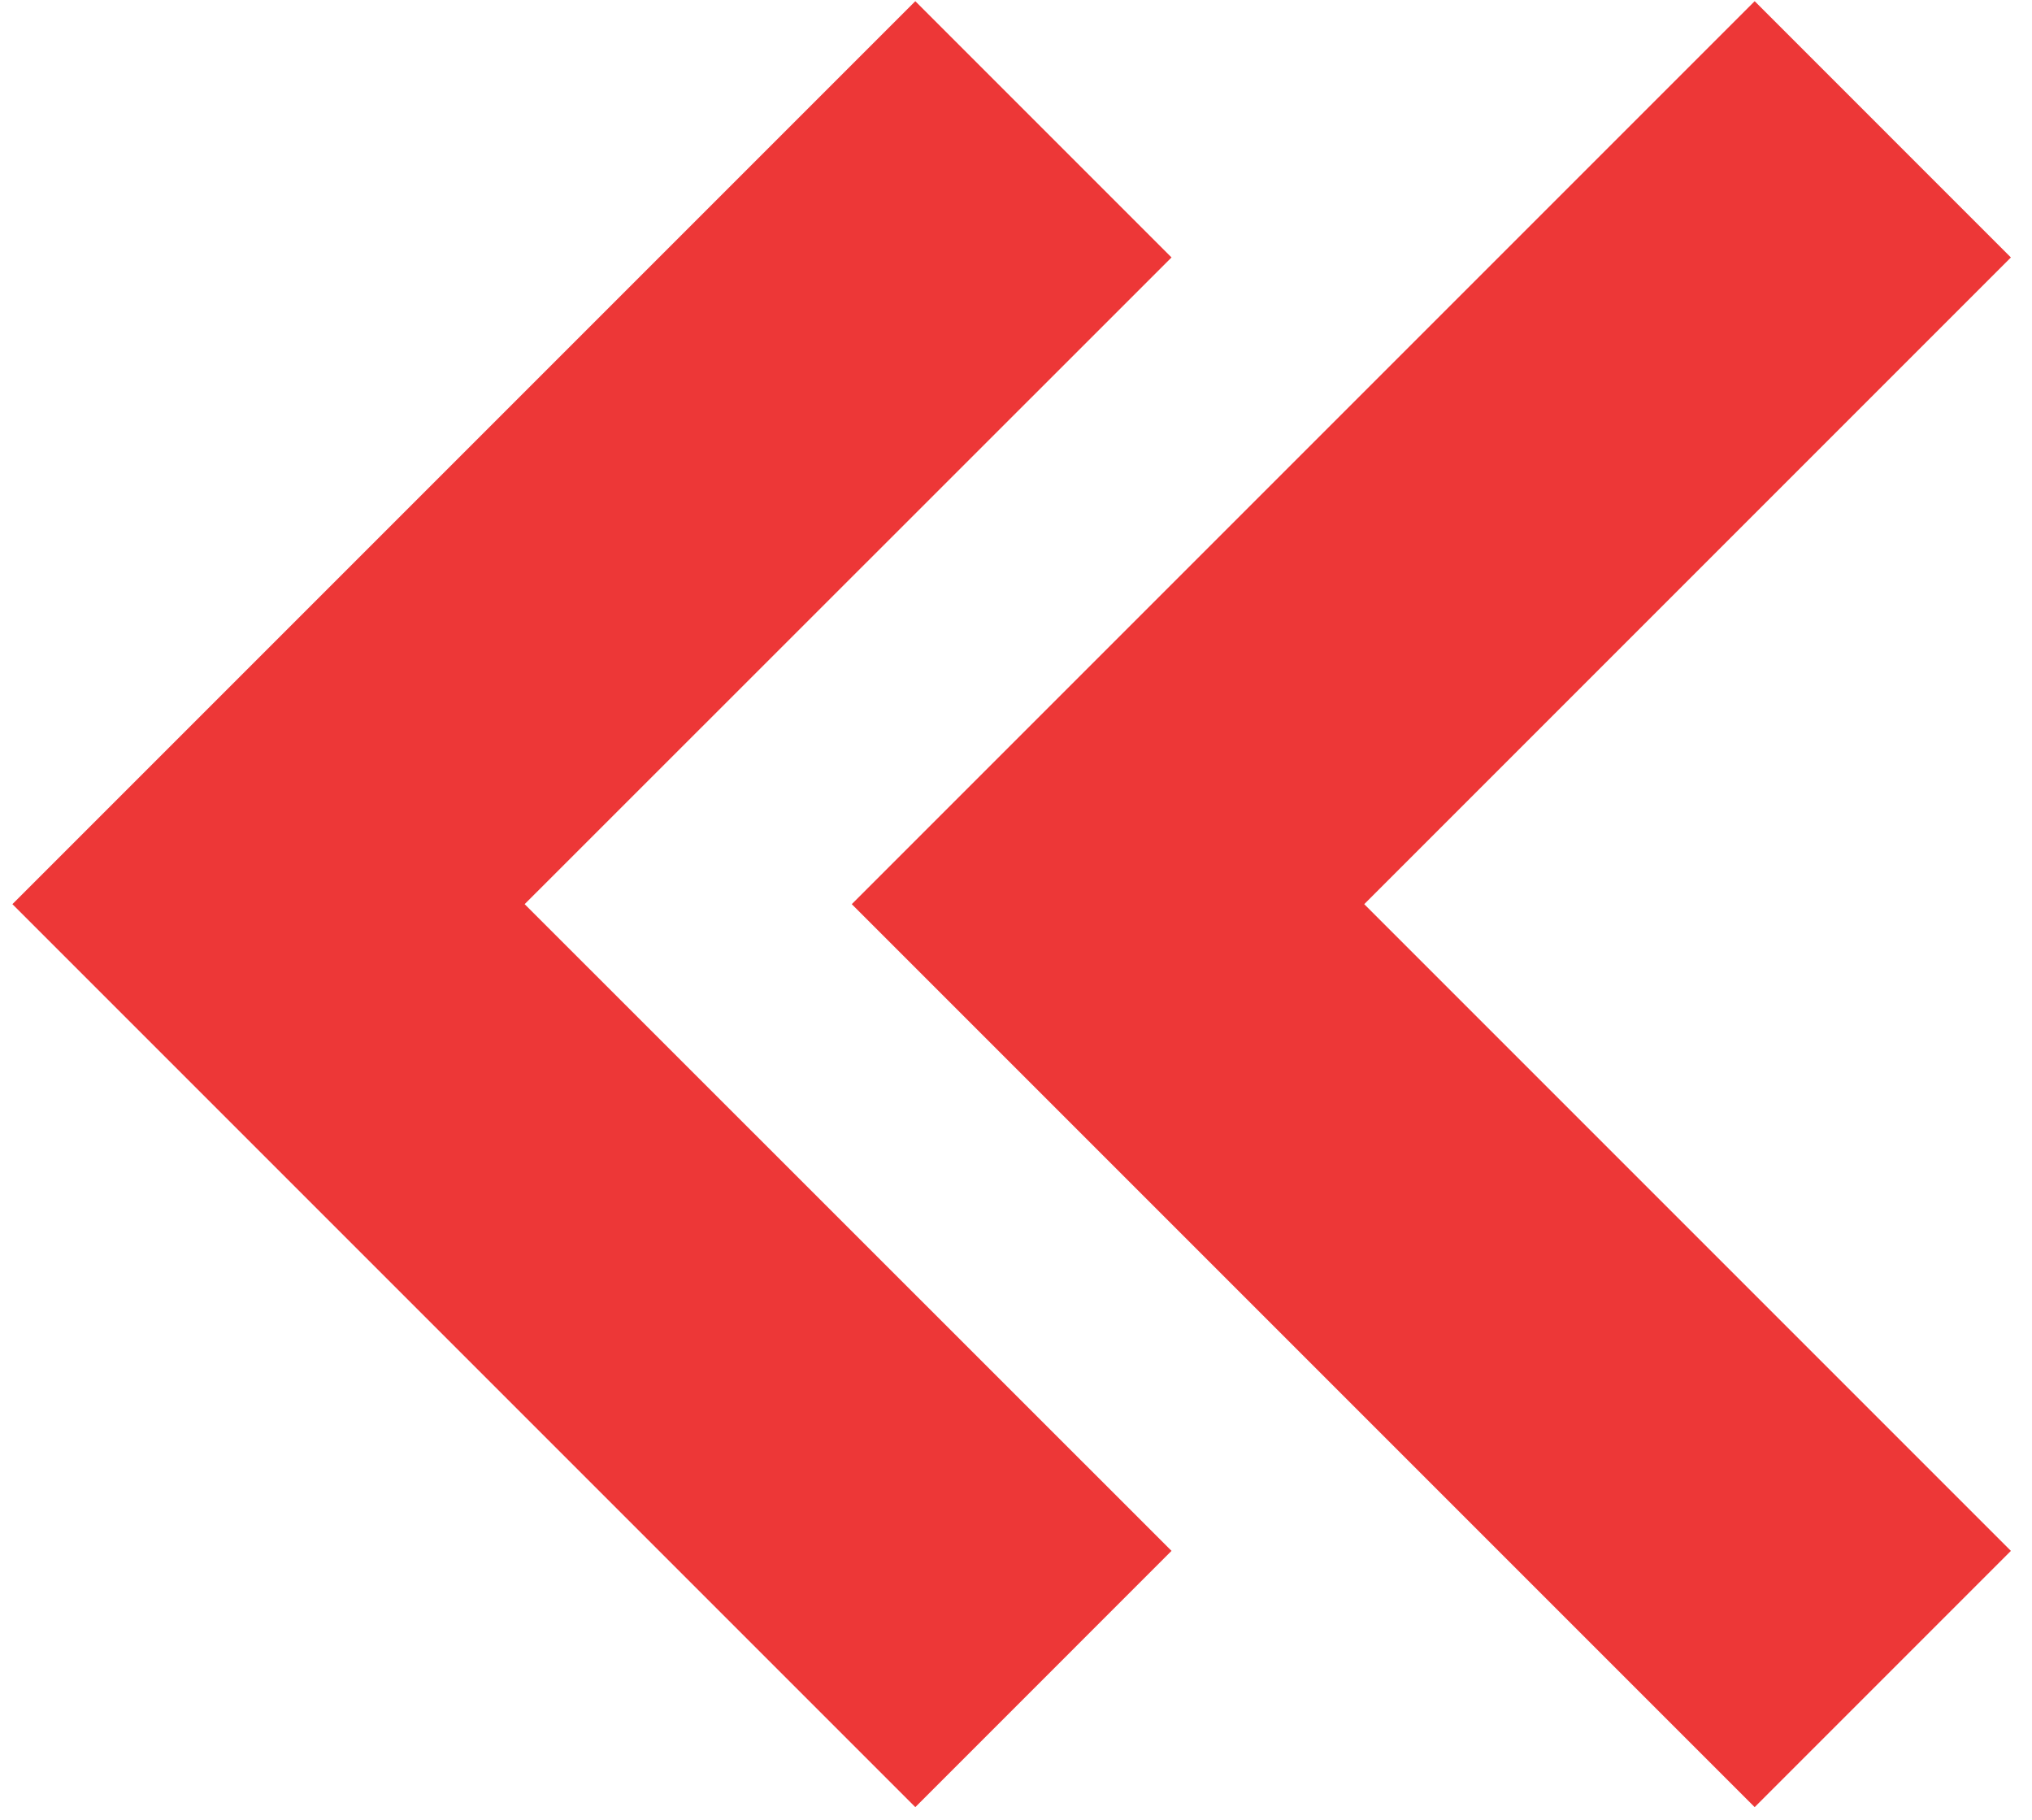<?xml version="1.0" encoding="UTF-8"?> <svg xmlns="http://www.w3.org/2000/svg" width="67" height="60" viewBox="0 0 67 60" fill="none"> <path d="M38.628 51.132L17.299 29.81L38.628 8.488L30.18 0.039L0.409 29.81L30.18 59.581L38.628 51.132Z" fill="#ED3737"></path> <path d="M57.856 0.039L28.085 29.81L57.856 59.581L66.304 51.132L44.982 29.81L66.304 8.488L57.856 0.039Z" fill="#ED3737"></path> </svg> 